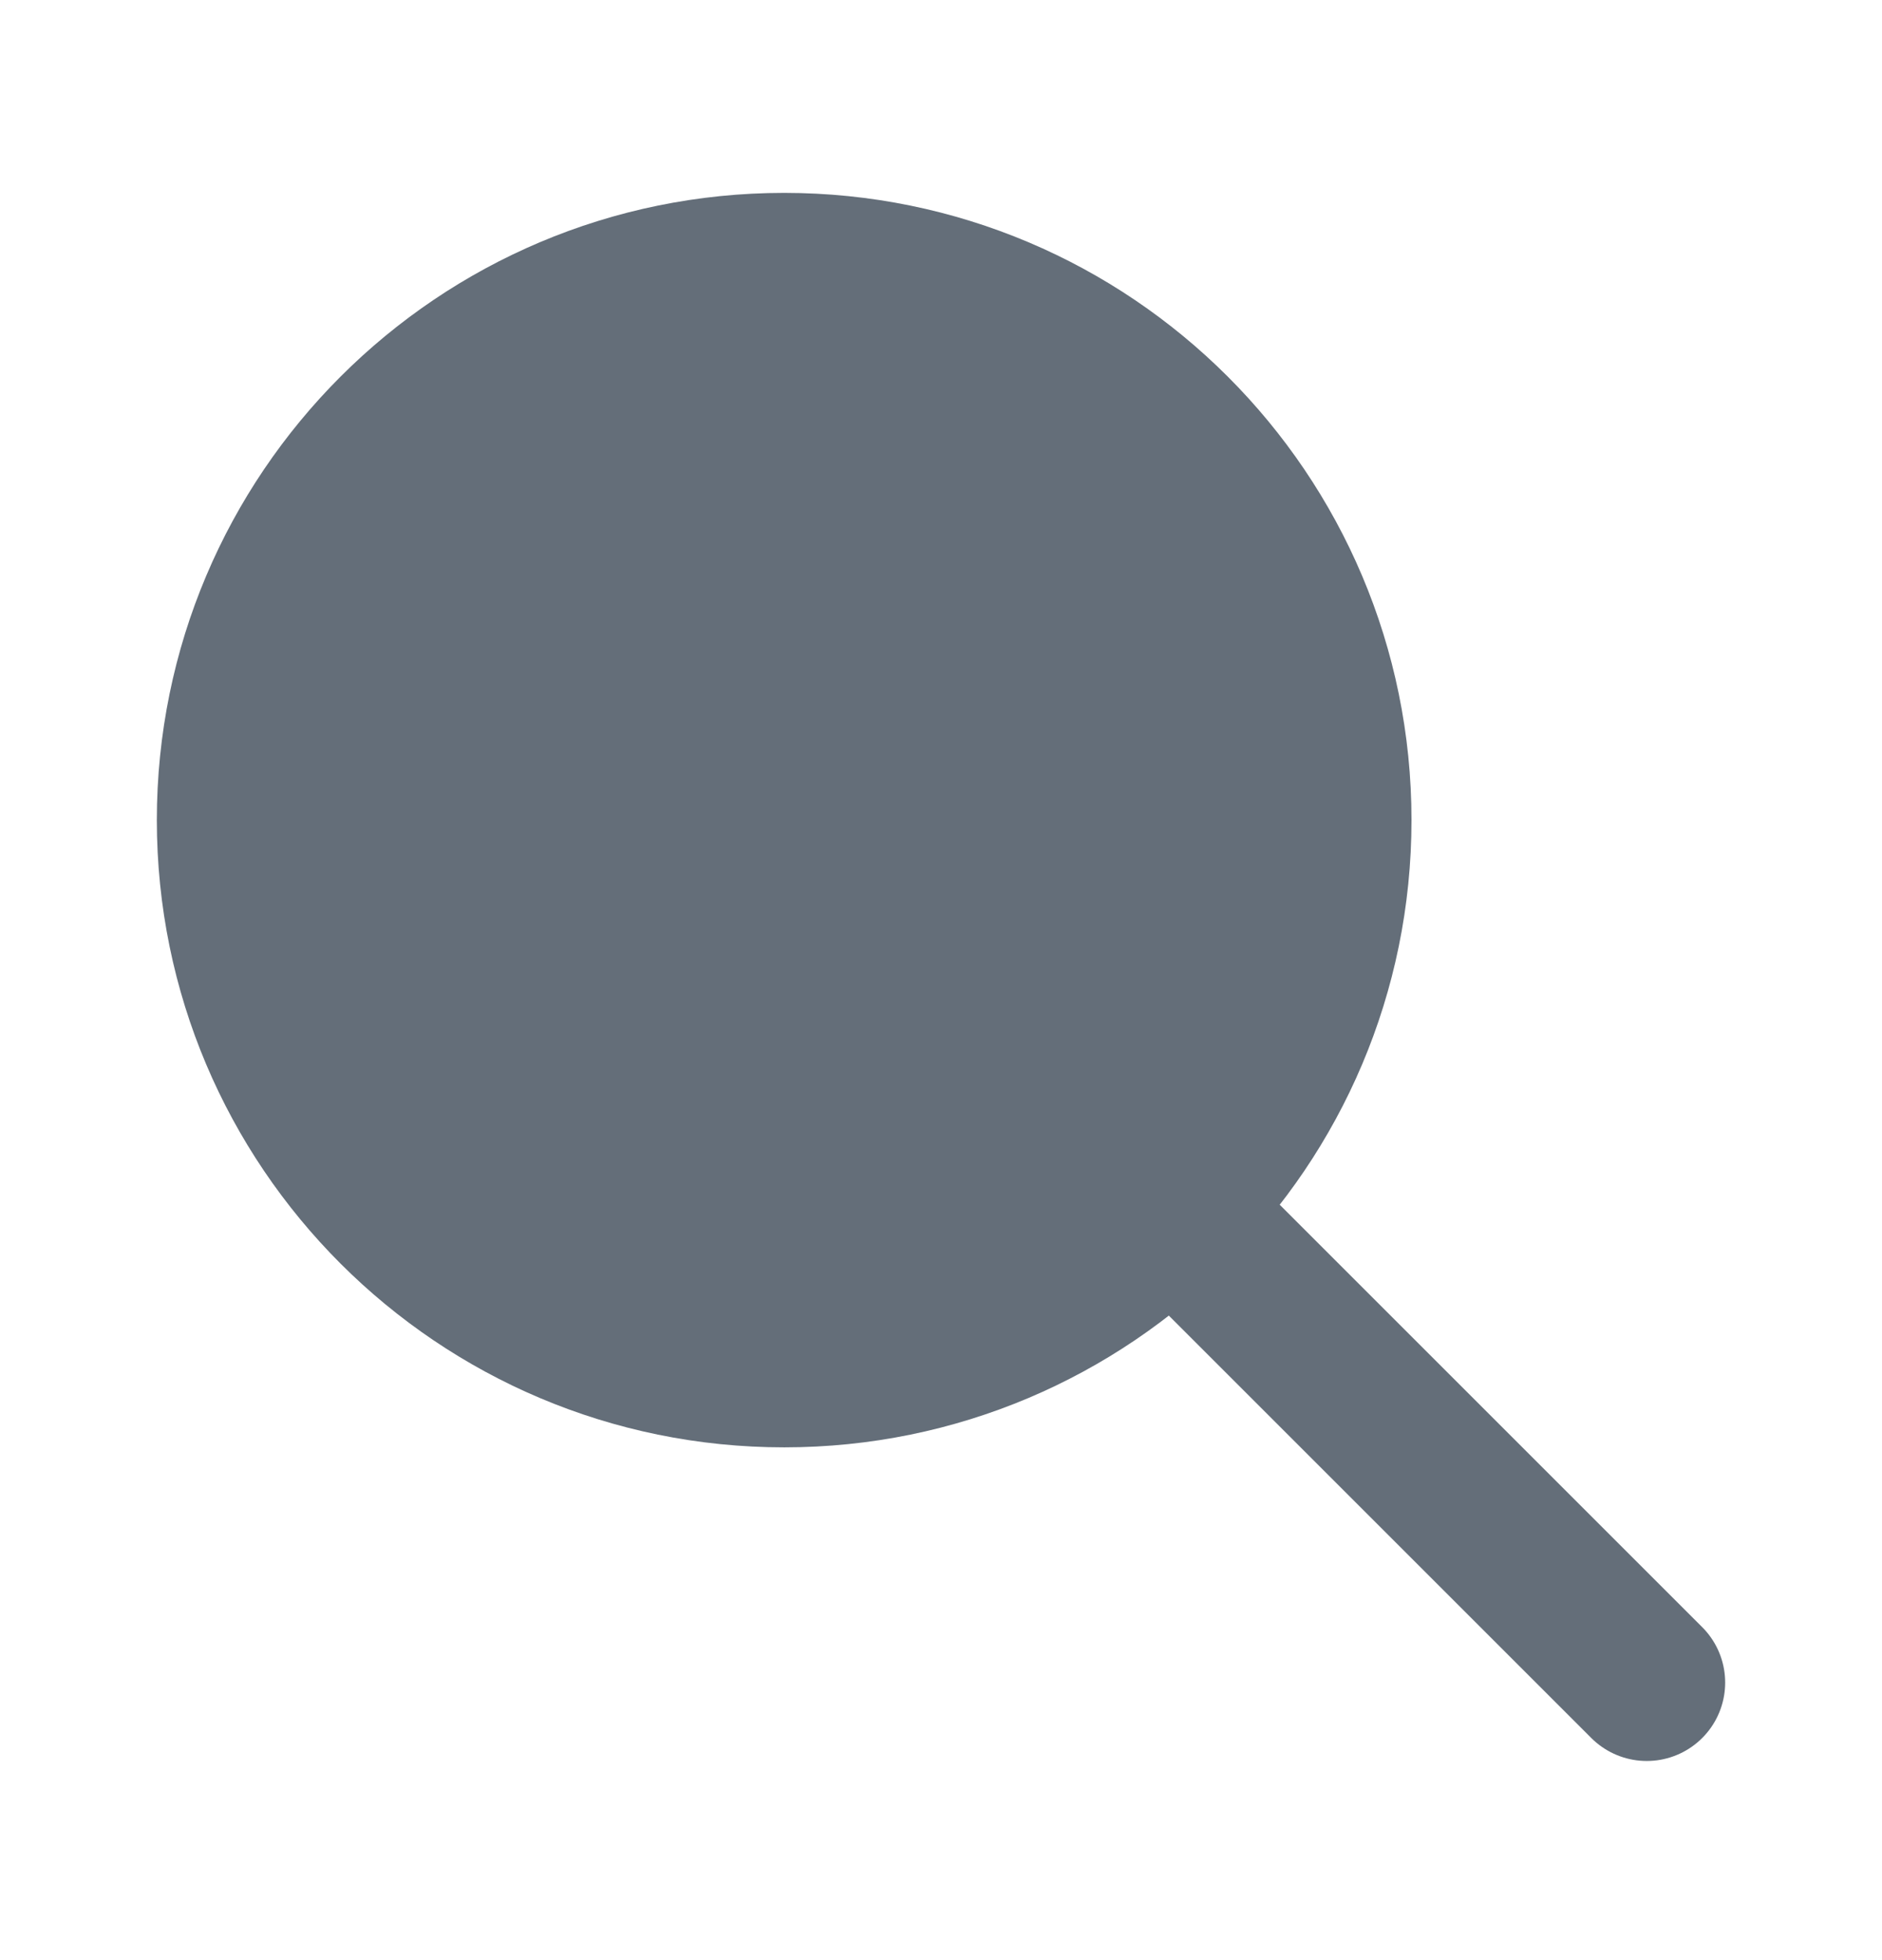 <svg width="24" height="25" viewBox="0 0 24 25" fill="none" xmlns="http://www.w3.org/2000/svg">
<path d="M21 21.46L15 15.46" stroke="#646E79" stroke-width="2" stroke-linecap="round" stroke-linejoin="round"/>
<path d="M17 10.46C17 14.326 13.866 17.46 10 17.46C6.134 17.46 3 14.326 3 10.46C3 6.594 6.134 3.46 10 3.46C13.866 3.46 17 6.594 17 10.46Z" fill="#646E79" stroke="#646E79" stroke-width="2" stroke-linecap="round" stroke-linejoin="round"/>
</svg>
